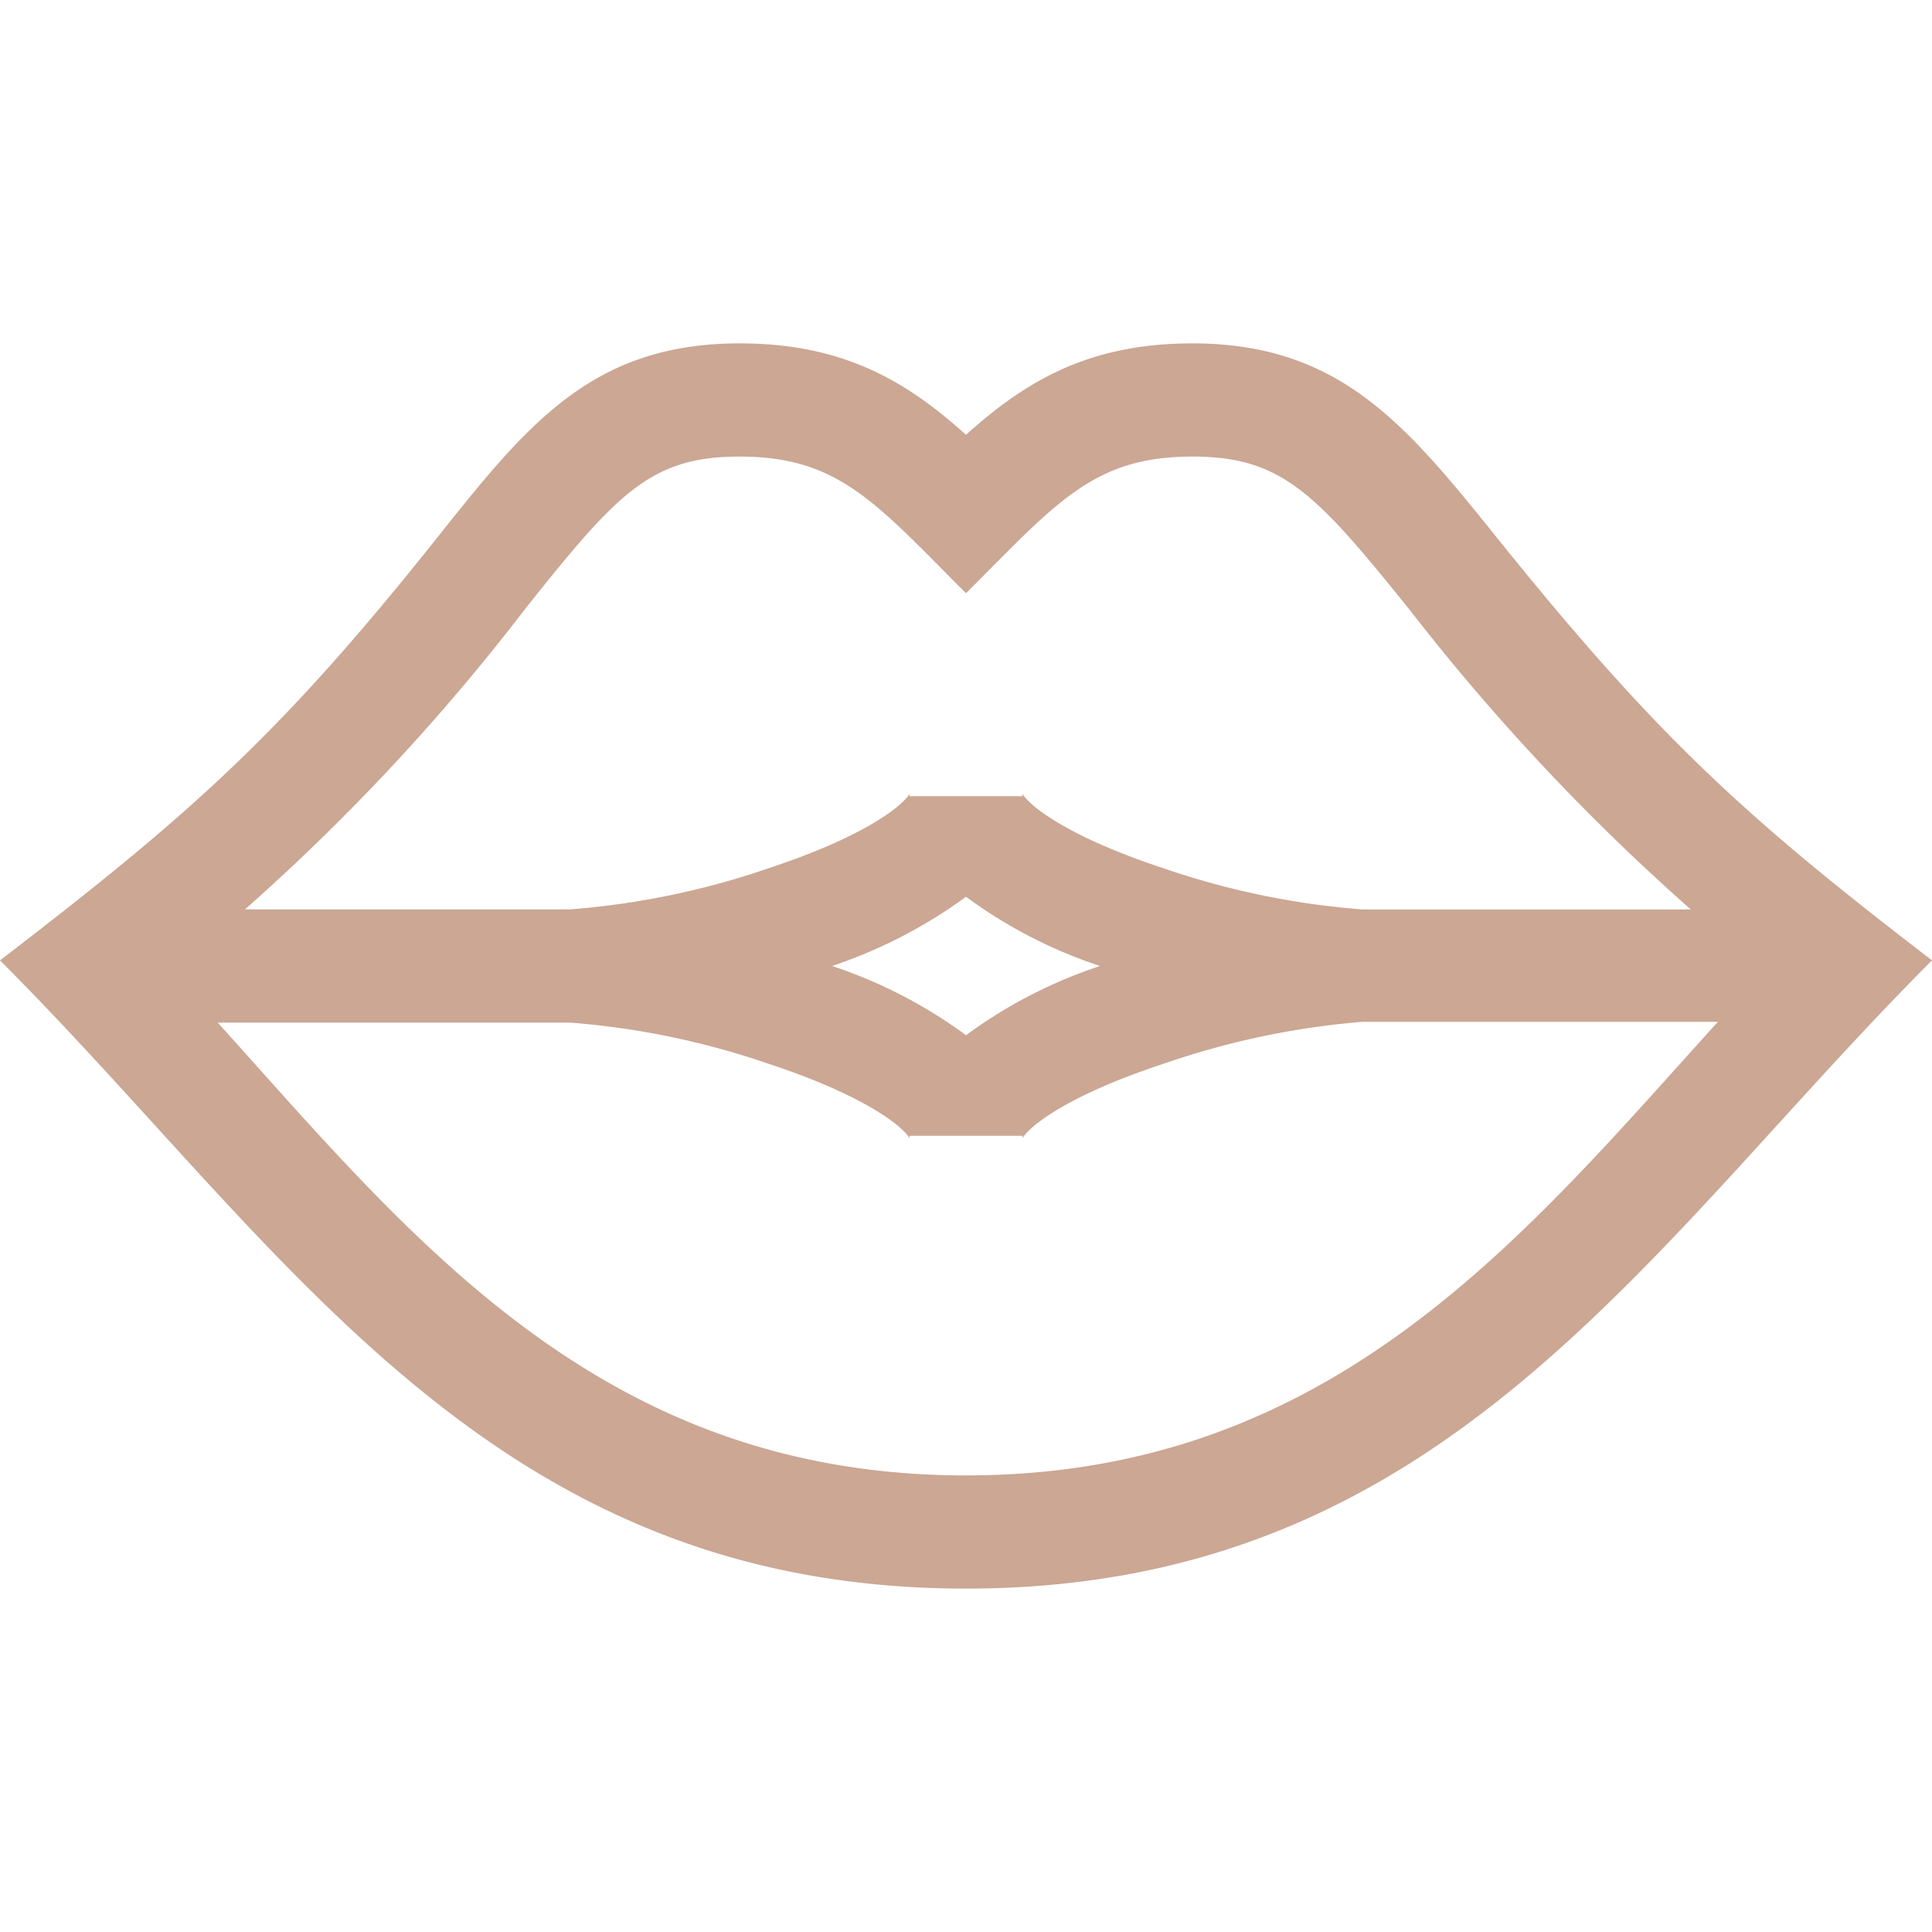 <svg xmlns="http://www.w3.org/2000/svg" width="112" height="112" viewBox="0 0 112 112">
  <g id="Group_459" data-name="Group 459" transform="translate(1668 -4382)">
    <rect id="Rectangle_225" data-name="Rectangle 225" width="112" height="112" transform="translate(-1668 4382)" fill="none"/>
    <path id="icon" d="M85.1.941C79.8-5.651,75.961-10.414,67.376-10.414c-6,0-9.66,2.178-13.125,5.3-3.465-3.122-7.129-5.3-13.125-5.3C32.559-10.414,28.79-5.68,23.574.875,14.506,12.269,9.257,16.912-1.75,25.354c16.572,16.572,28.216,36.419,56,36.419s39.419-19.839,56-36.419C99.3,16.956,94.274,12.338,85.1.941ZM28.709,4.961c5.328-6.695,7.26-8.813,12.417-8.813,5.756,0,7.879,2.676,13.125,7.923,5.257-5.257,7.377-7.923,13.125-7.923,5.2,0,7.167,2.14,12.612,8.907A127.232,127.232,0,0,0,96.263,22.4H77.219a46.278,46.278,0,0,1-11.5-2.379c-6.064-2-8.012-3.874-8.217-4.375a.588.588,0,0,1,.028.191H50.969A.611.611,0,0,1,51,15.645c-.2.5-2.152,2.378-8.217,4.375a46.281,46.281,0,0,1-11.5,2.379H12.452A123.944,123.944,0,0,0,28.709,4.961ZM54.25,21.666a27.829,27.829,0,0,0,7.767,4.014,27.829,27.829,0,0,0-7.767,4.013,27.82,27.82,0,0,0-7.764-4.013,28.463,28.463,0,0,0,7.764-4.014Zm0,33.545c-21.234,0-32.161-13.825-43.379-26.25H31.282a46.281,46.281,0,0,1,11.5,2.379c6.064,2,8.012,3.875,8.217,4.375a.605.605,0,0,1-.028-.192h6.563a.583.583,0,0,1-.028.192c.2-.5,2.153-2.378,8.217-4.375a46.815,46.815,0,0,1,11.5-2.423H97.838C86.554,41.369,75.493,55.211,54.25,55.211Zm0,0" transform="translate(-1666.25 4412.32)" fill="#cba794"/>
  </g>
</svg>

